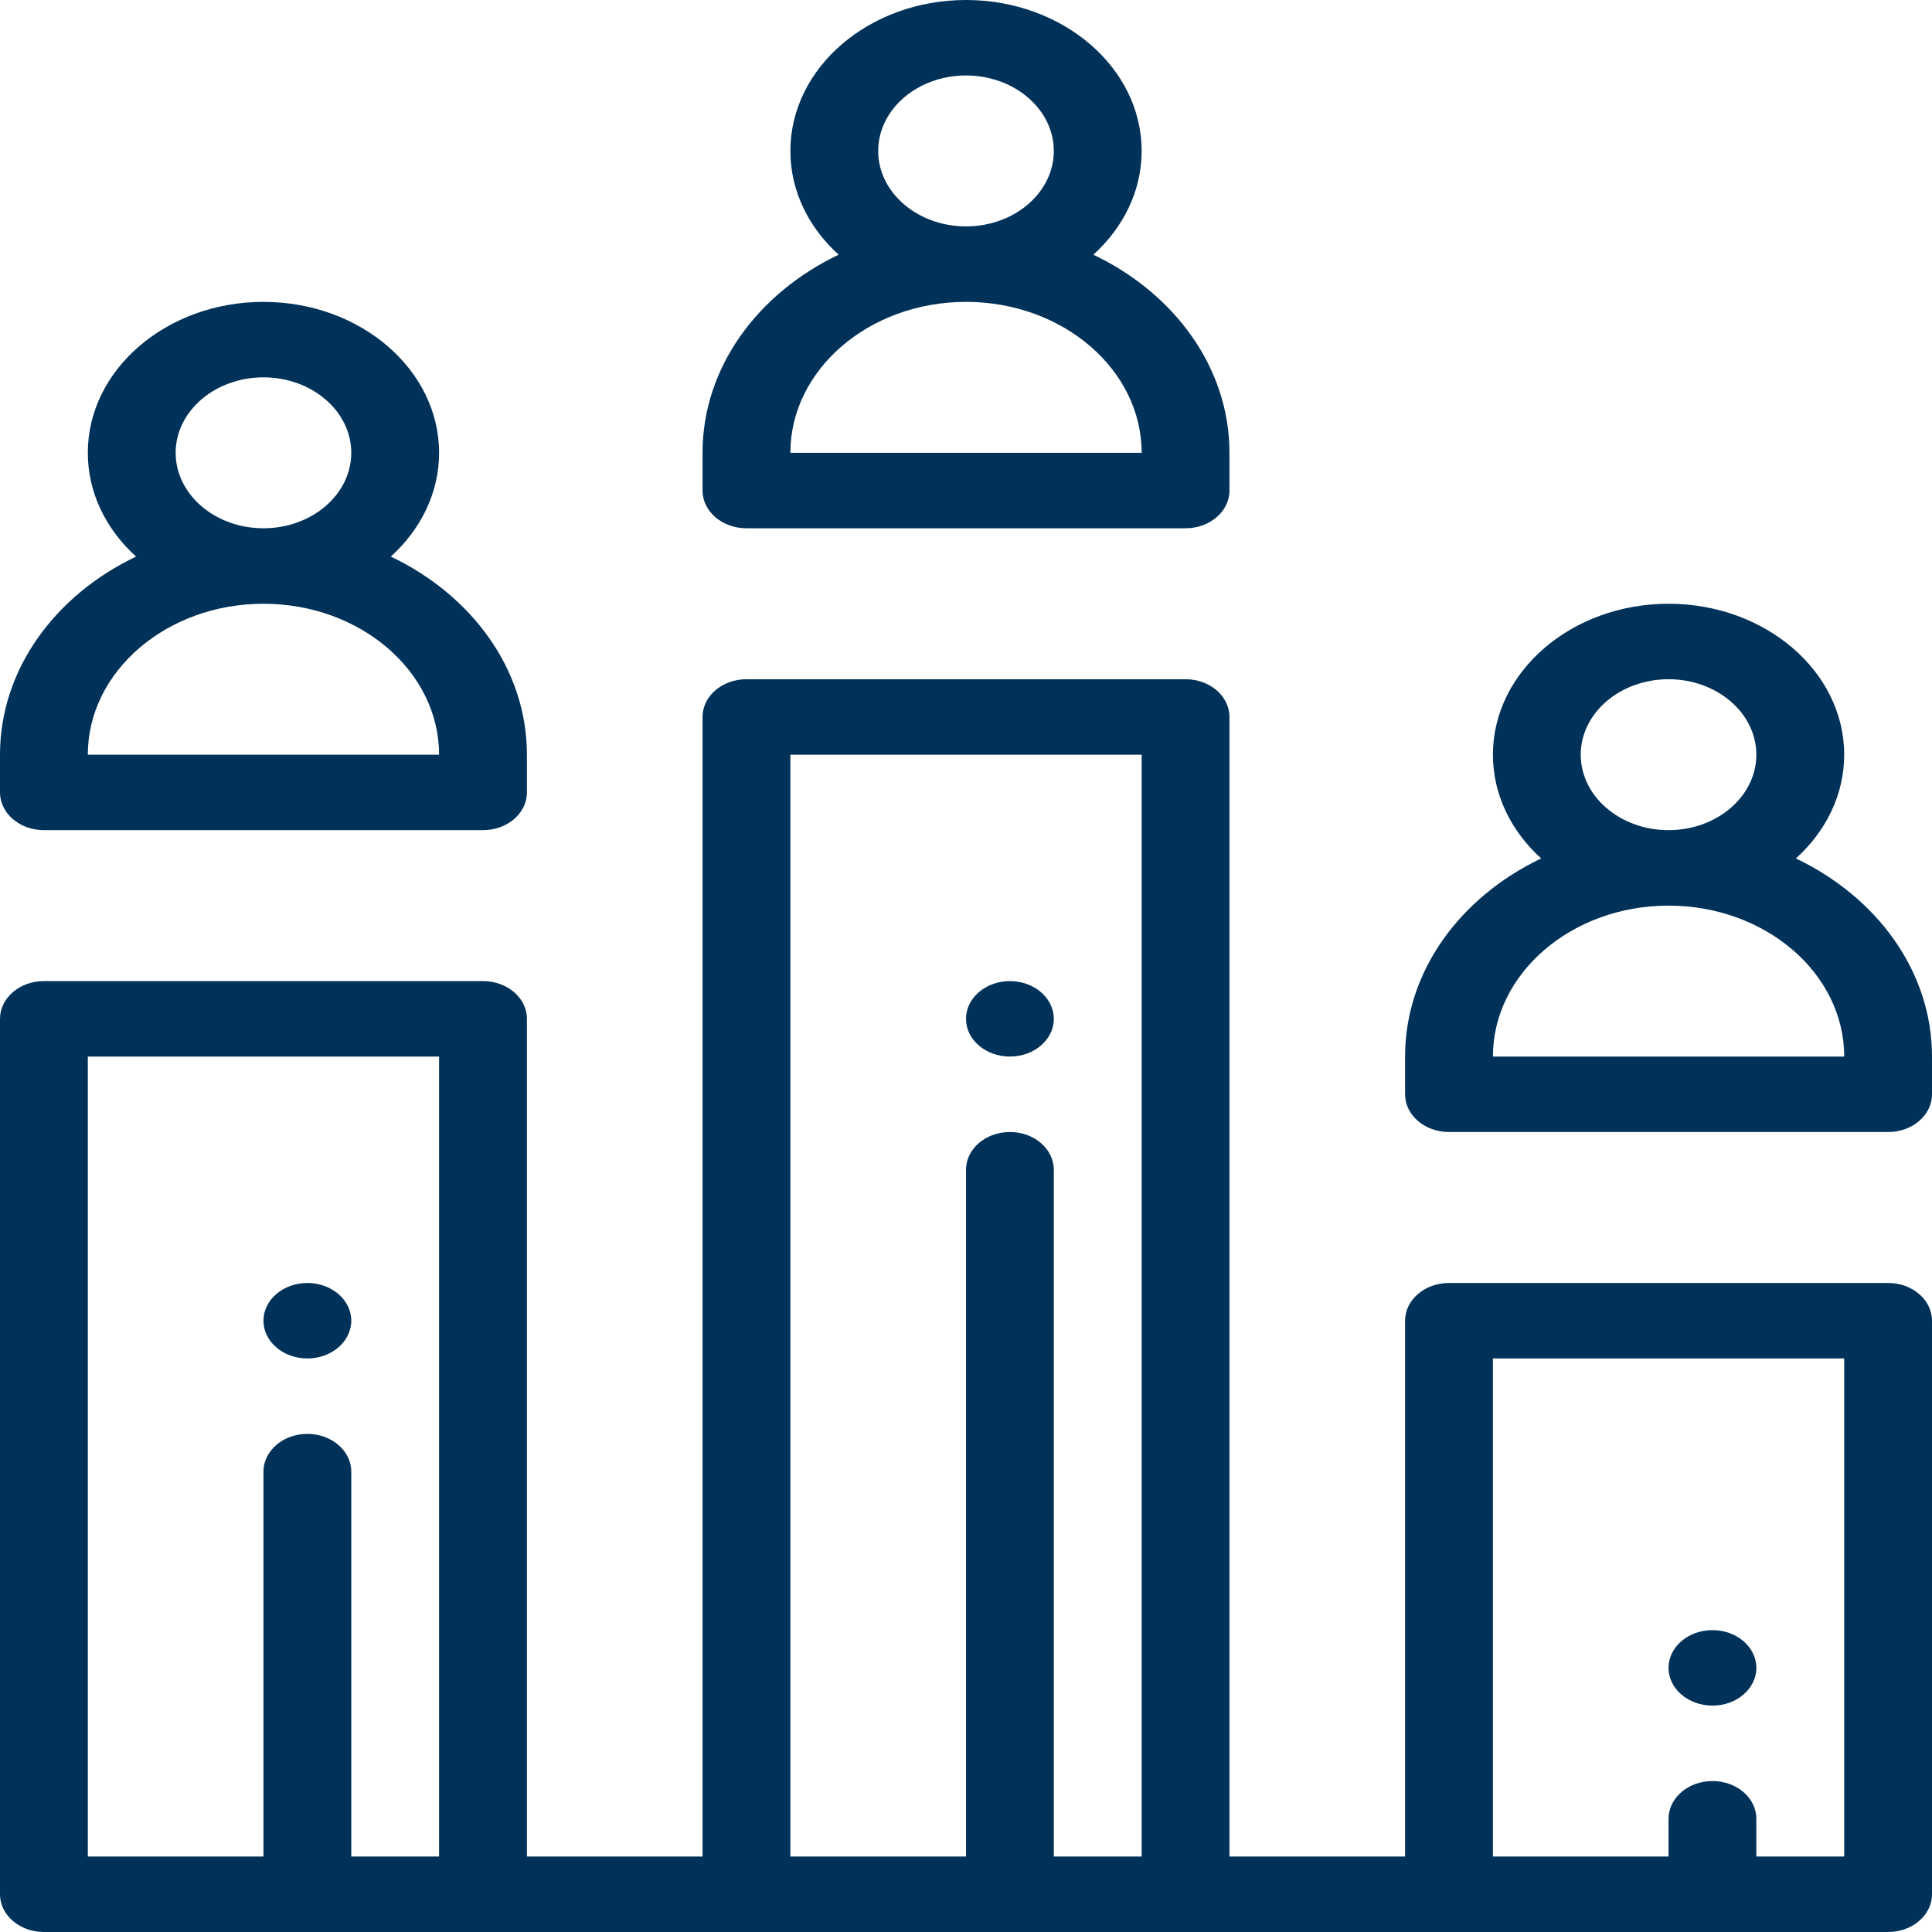 <svg width="60" height="60" viewBox="0 0 60 60" fill="none" xmlns="http://www.w3.org/2000/svg">
<path d="M53.182 50.625C52.429 50.625 51.818 51.15 51.818 51.797C51.818 52.444 52.429 52.969 53.182 52.969C53.934 52.969 54.545 52.444 54.545 51.797C54.545 51.15 53.934 50.625 53.182 50.625ZM31.363 30.469C30.611 30.469 30 30.994 30 31.641C30 32.288 30.611 32.812 31.363 32.812C32.116 32.812 32.727 32.288 32.727 31.641C32.727 30.994 32.116 30.469 31.363 30.469ZM9.545 39.844C8.793 39.844 8.182 40.369 8.182 41.016C8.182 41.663 8.793 42.188 9.545 42.188C10.298 42.188 10.909 41.663 10.909 41.016C10.909 40.369 10.298 39.844 9.545 39.844Z" fill="#003159"/>
<path d="M58.636 39.844H45C44.247 39.844 43.636 40.368 43.636 41.016V57.656H38.182V22.266C38.182 21.618 37.571 21.094 36.818 21.094H23.182C22.429 21.094 21.818 21.618 21.818 22.266V57.656H16.364V31.641C16.364 30.993 15.753 30.469 15 30.469H1.364C0.611 30.469 0 30.993 0 31.641V58.828C0 59.475 0.611 60 1.364 60H58.636C59.389 60 60 59.475 60 58.828V41.016C60 40.368 59.389 39.844 58.636 39.844ZM13.636 57.656H10.909V45.703C10.909 45.056 10.299 44.531 9.545 44.531C8.792 44.531 8.182 45.056 8.182 45.703V57.656H2.727V32.812H13.636V57.656ZM35.455 57.656H32.727V36.328C32.727 35.681 32.117 35.156 31.364 35.156C30.61 35.156 30 35.681 30 36.328V57.656H24.546V23.438H35.455V57.656ZM57.273 57.656H54.545V56.484C54.545 55.837 53.935 55.312 53.182 55.312C52.429 55.312 51.818 55.837 51.818 56.484V57.656H46.364V42.188H57.273V57.656Z" fill="#003159"/>
<path d="M12.137 17.285C13.065 16.445 13.636 15.31 13.636 14.062C13.636 11.478 11.19 9.375 8.182 9.375C5.174 9.375 2.727 11.478 2.727 14.062C2.727 15.31 3.298 16.445 4.226 17.285C1.709 18.485 0 20.793 0 23.438V24.609C0 25.257 0.611 25.781 1.364 25.781H15C15.753 25.781 16.364 25.257 16.364 24.609V23.438C16.364 20.793 14.655 18.485 12.137 17.285ZM8.182 11.719C9.686 11.719 10.909 12.77 10.909 14.062C10.909 15.355 9.686 16.406 8.182 16.406C6.678 16.406 5.455 15.355 5.455 14.062C5.455 12.77 6.678 11.719 8.182 11.719ZM2.727 23.438C2.727 20.853 5.174 18.75 8.182 18.75C11.19 18.75 13.636 20.853 13.636 23.438H2.727ZM33.955 7.91C34.883 7.069 35.455 5.935 35.455 4.688C35.455 2.103 33.008 0 30 0C26.992 0 24.546 2.103 24.546 4.688C24.546 5.935 25.116 7.069 26.045 7.91C23.527 9.11 21.818 11.418 21.818 14.062V15.234C21.818 15.882 22.429 16.406 23.182 16.406H36.818C37.571 16.406 38.182 15.882 38.182 15.234V14.062C38.182 11.418 36.473 9.11 33.955 7.91ZM30 2.344C31.504 2.344 32.727 3.395 32.727 4.688C32.727 5.98 31.504 7.031 30 7.031C28.496 7.031 27.273 5.98 27.273 4.688C27.273 3.395 28.496 2.344 30 2.344ZM24.546 14.062C24.546 11.478 26.992 9.375 30 9.375C33.008 9.375 35.455 11.478 35.455 14.062H24.546ZM55.773 26.66C56.702 25.82 57.273 24.685 57.273 23.438C57.273 20.853 54.826 18.75 51.818 18.75C48.81 18.75 46.364 20.853 46.364 23.438C46.364 24.685 46.935 25.82 47.863 26.66C45.345 27.86 43.636 30.168 43.636 32.812V33.984C43.636 34.632 44.247 35.156 45 35.156H58.636C59.389 35.156 60 34.632 60 33.984V32.812C60 30.168 58.291 27.86 55.773 26.66ZM51.818 21.094C53.322 21.094 54.545 22.145 54.545 23.438C54.545 24.73 53.322 25.781 51.818 25.781C50.314 25.781 49.091 24.73 49.091 23.438C49.091 22.145 50.314 21.094 51.818 21.094ZM46.364 32.812C46.364 30.228 48.81 28.125 51.818 28.125C54.826 28.125 57.273 30.228 57.273 32.812H46.364Z" fill="#003159"/>
</svg>
